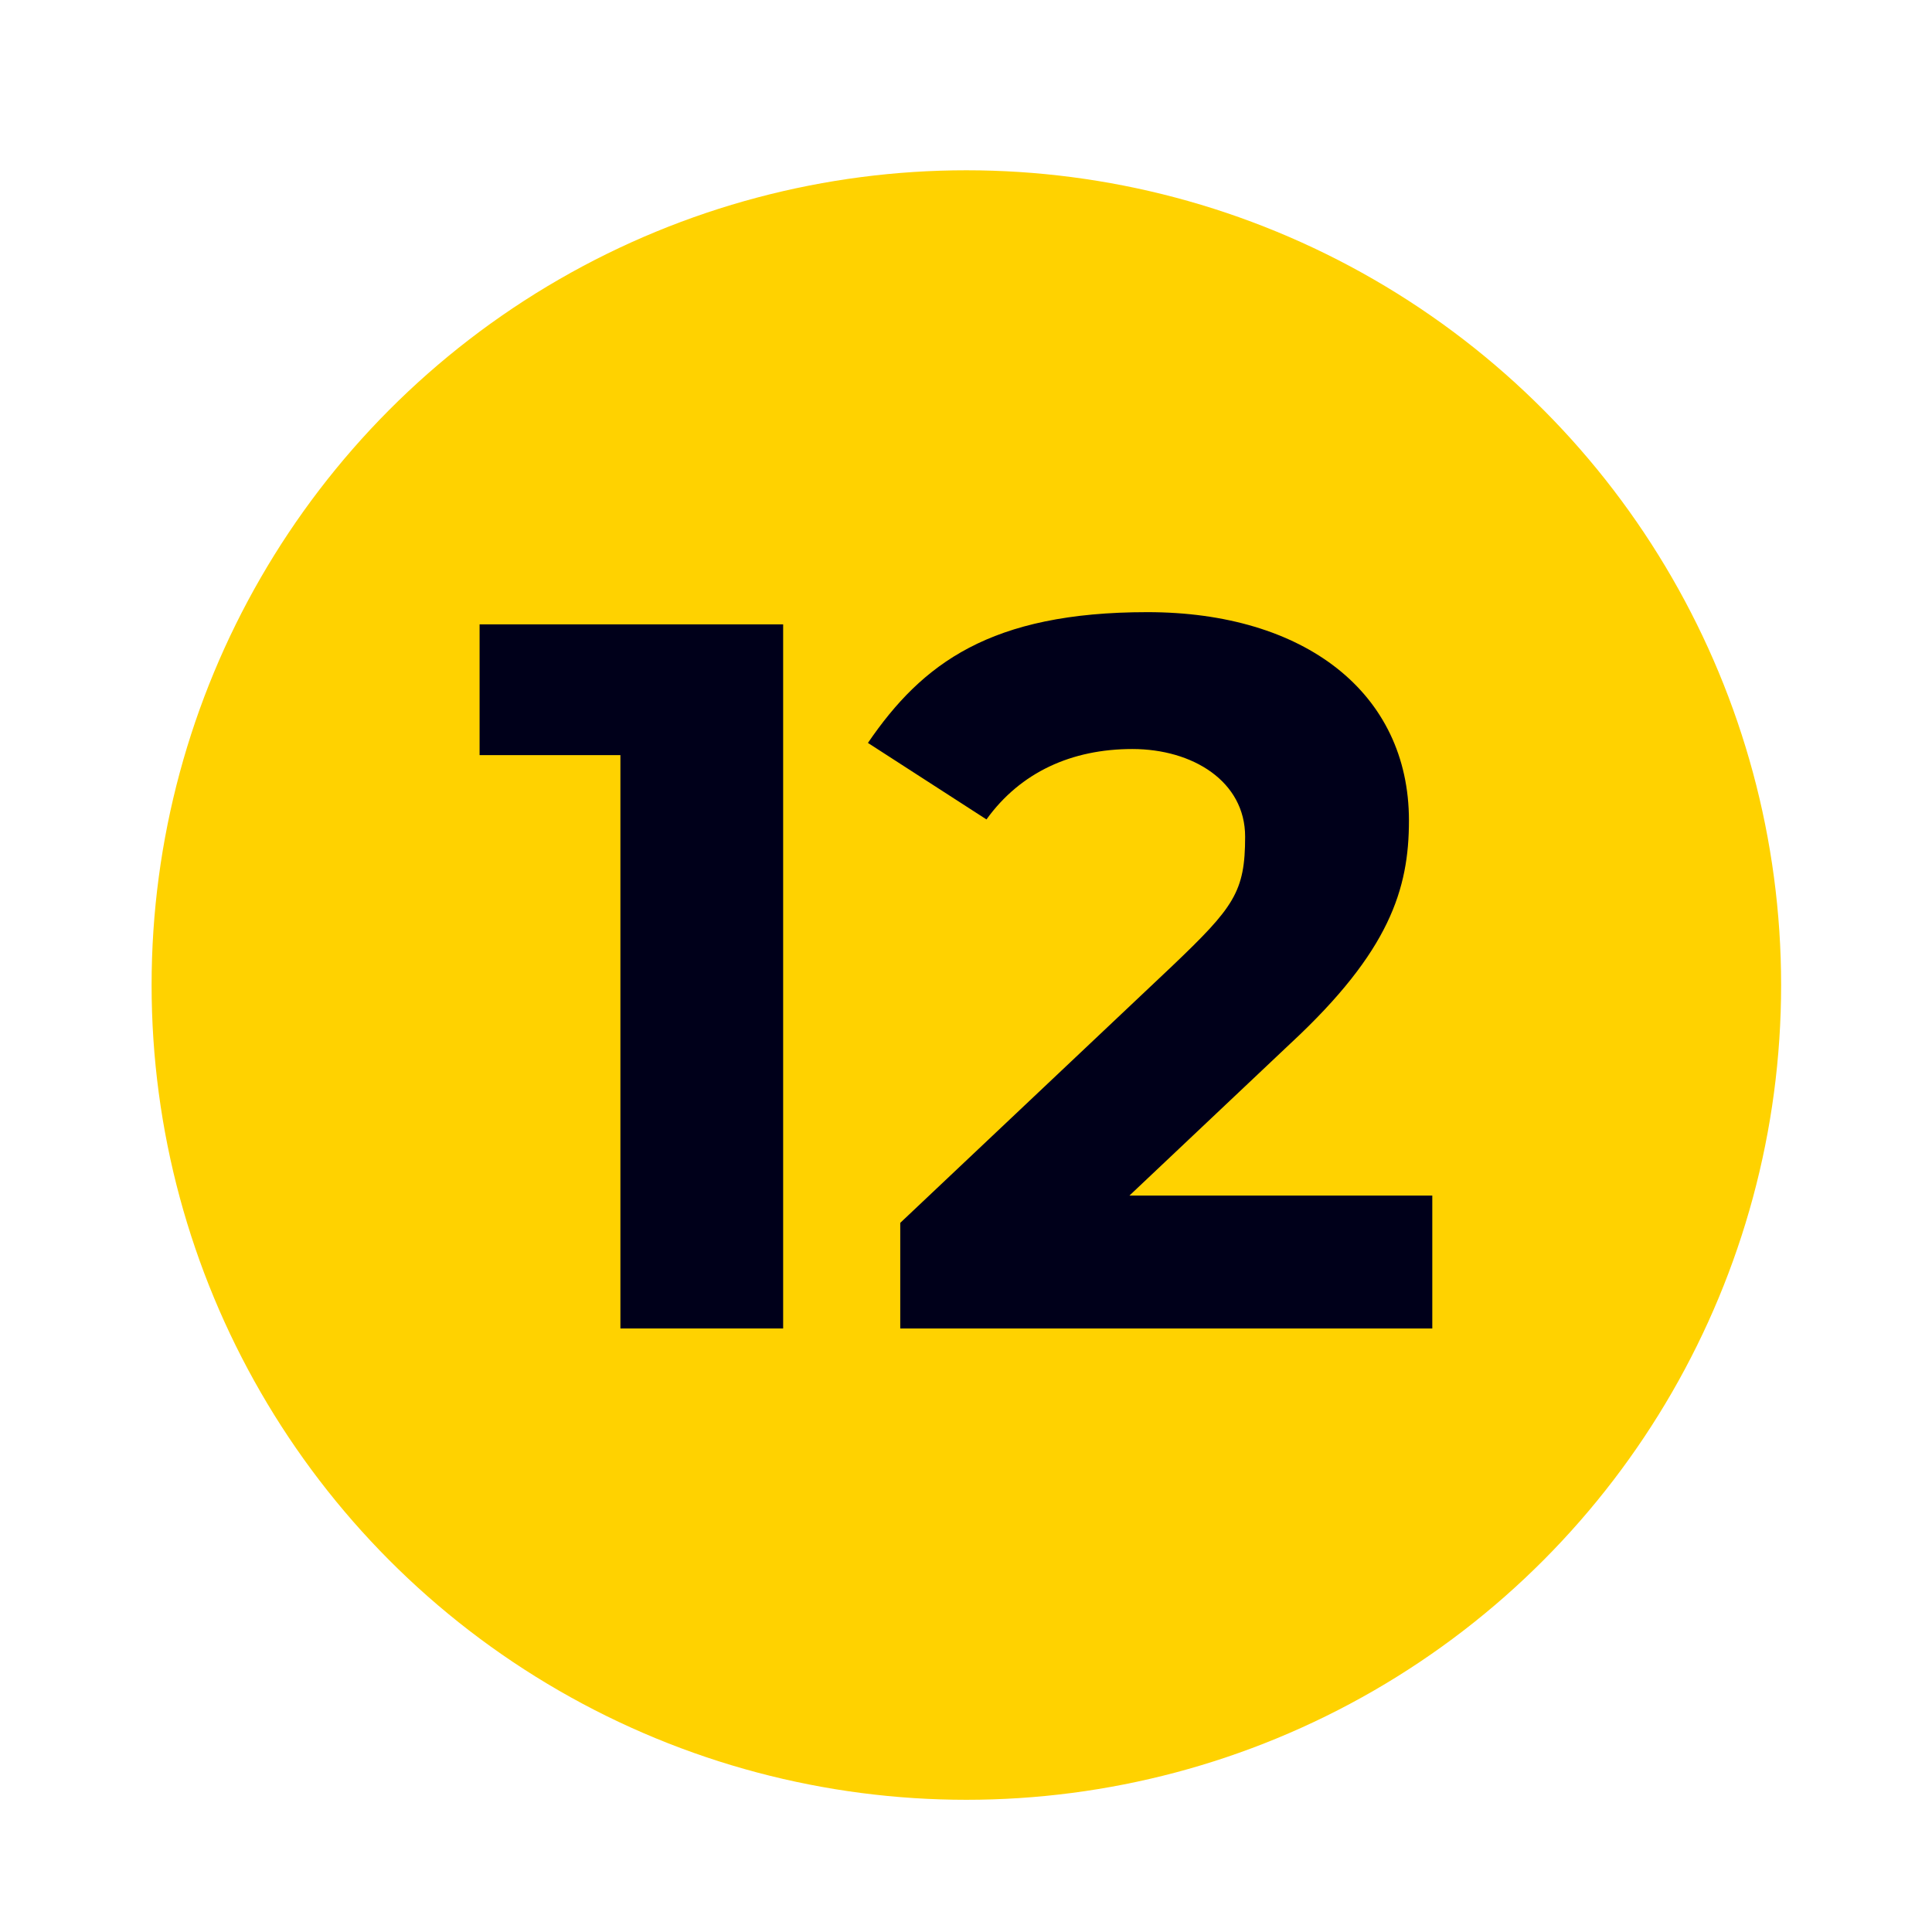 <svg xmlns="http://www.w3.org/2000/svg" id="uuid-26392caf-fed8-4b37-909b-cf04d55ce300" viewBox="0 0 537.8 537.8"><defs><style>.uuid-46ec0cca-b78a-4e16-bd9c-0b10e9e694c0{fill:#00001a;}.uuid-ed07c0da-a35d-4a23-b9a6-f811d0158cbb{fill:#ffd200;}</style></defs><g id="uuid-326e73b8-03ac-4264-bedc-fd85dbb5a76d"><circle class="uuid-ed07c0da-a35d-4a23-b9a6-f811d0158cbb" cx="269" cy="274.2" r="226.8"></circle><g><path class="uuid-46ec0cca-b78a-4e16-bd9c-0b10e9e694c0" d="M359.4,290.3c27.4-25.5,32.8-42.8,32.8-61.9,0-35.6-29.1-58-72.8-58s-62.7,14.3-77.8,36.4l33,21.3c9.5-13.2,23.8-19.6,40.6-19.6s31.4,9,31.4,24.4-3.1,19.6-20.4,36.1l-75.6,71.4v29.4h148.1v-37h-84.3l45.1-42.6Z"></path><polygon class="uuid-46ec0cca-b78a-4e16-bd9c-0b10e9e694c0" points="172.7 369.8 218 369.8 218 173.8 133.5 173.8 133.5 210.2 172.7 210.2 172.7 369.8"></polygon></g></g></svg>